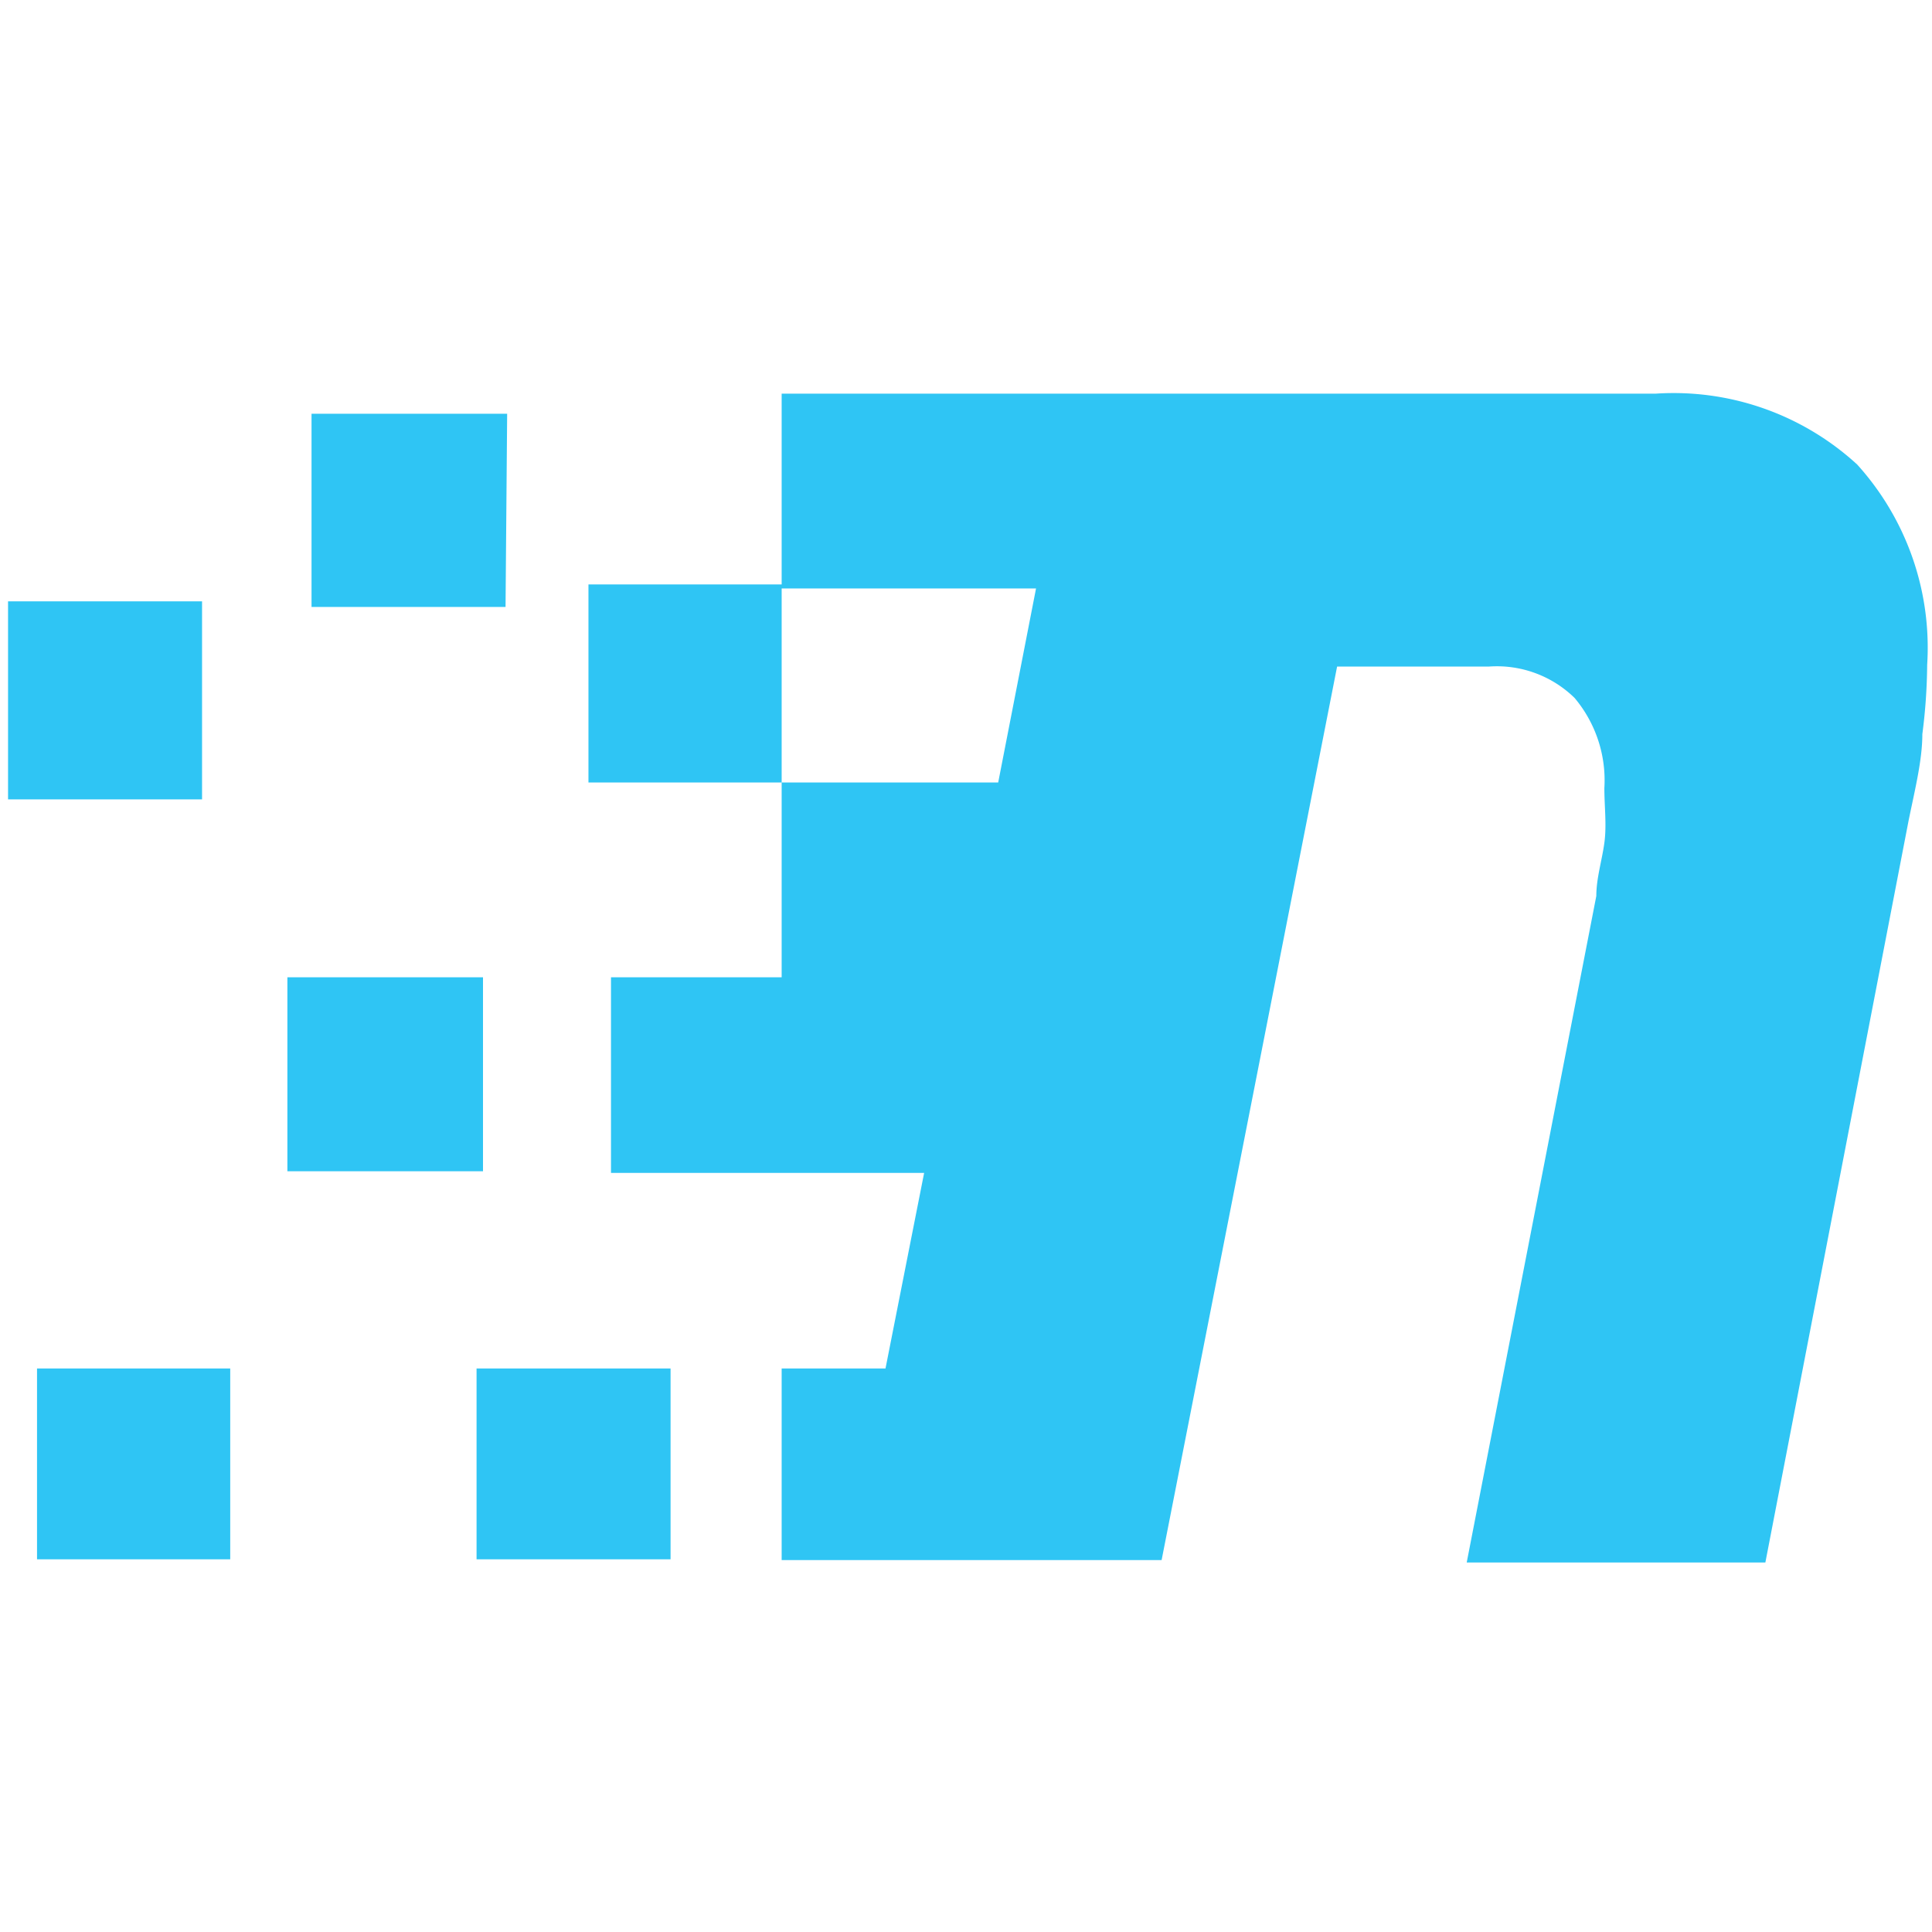 <svg xmlns="http://www.w3.org/2000/svg" viewBox="0 0 24 24"><defs><style>.cls-1{fill:#2fc5f4;}</style></defs><title>newsru.co.il</title><g id="Layer_10" data-name="Layer 10"><path class="cls-1" d="M23.94,8.26a7.05,7.05,0,0,1-.06.86c0,.32-.09.68-.17,1.07l-1.78,9.22H18.22l1.61-8.28c0-.22.07-.44.1-.66s0-.45,0-.68a1.59,1.59,0,0,0-.37-1.12,1.38,1.38,0,0,0-1.06-.39c-.7,0-1.89,0-1.89,0l-2.18,11.1H9.71V17H11l.48-2.43H7.59V12.14H9.71V9.72H12.4l.47-2.41H9.71V4.89H20.57a3.37,3.37,0,0,1,2.5.88A3.39,3.39,0,0,1,23.94,8.26Zm-14.23-1H7.31V9.72h2.4Zm-7.2.21H.1V9.93H2.51Zm3.41,11.9H8.33V17H5.92Zm-5.46,0h2.4V17H.46ZM6,12.14H3.57v2.41H6Zm.3-7H3.87v2.4H6.28Z"/></g></svg>